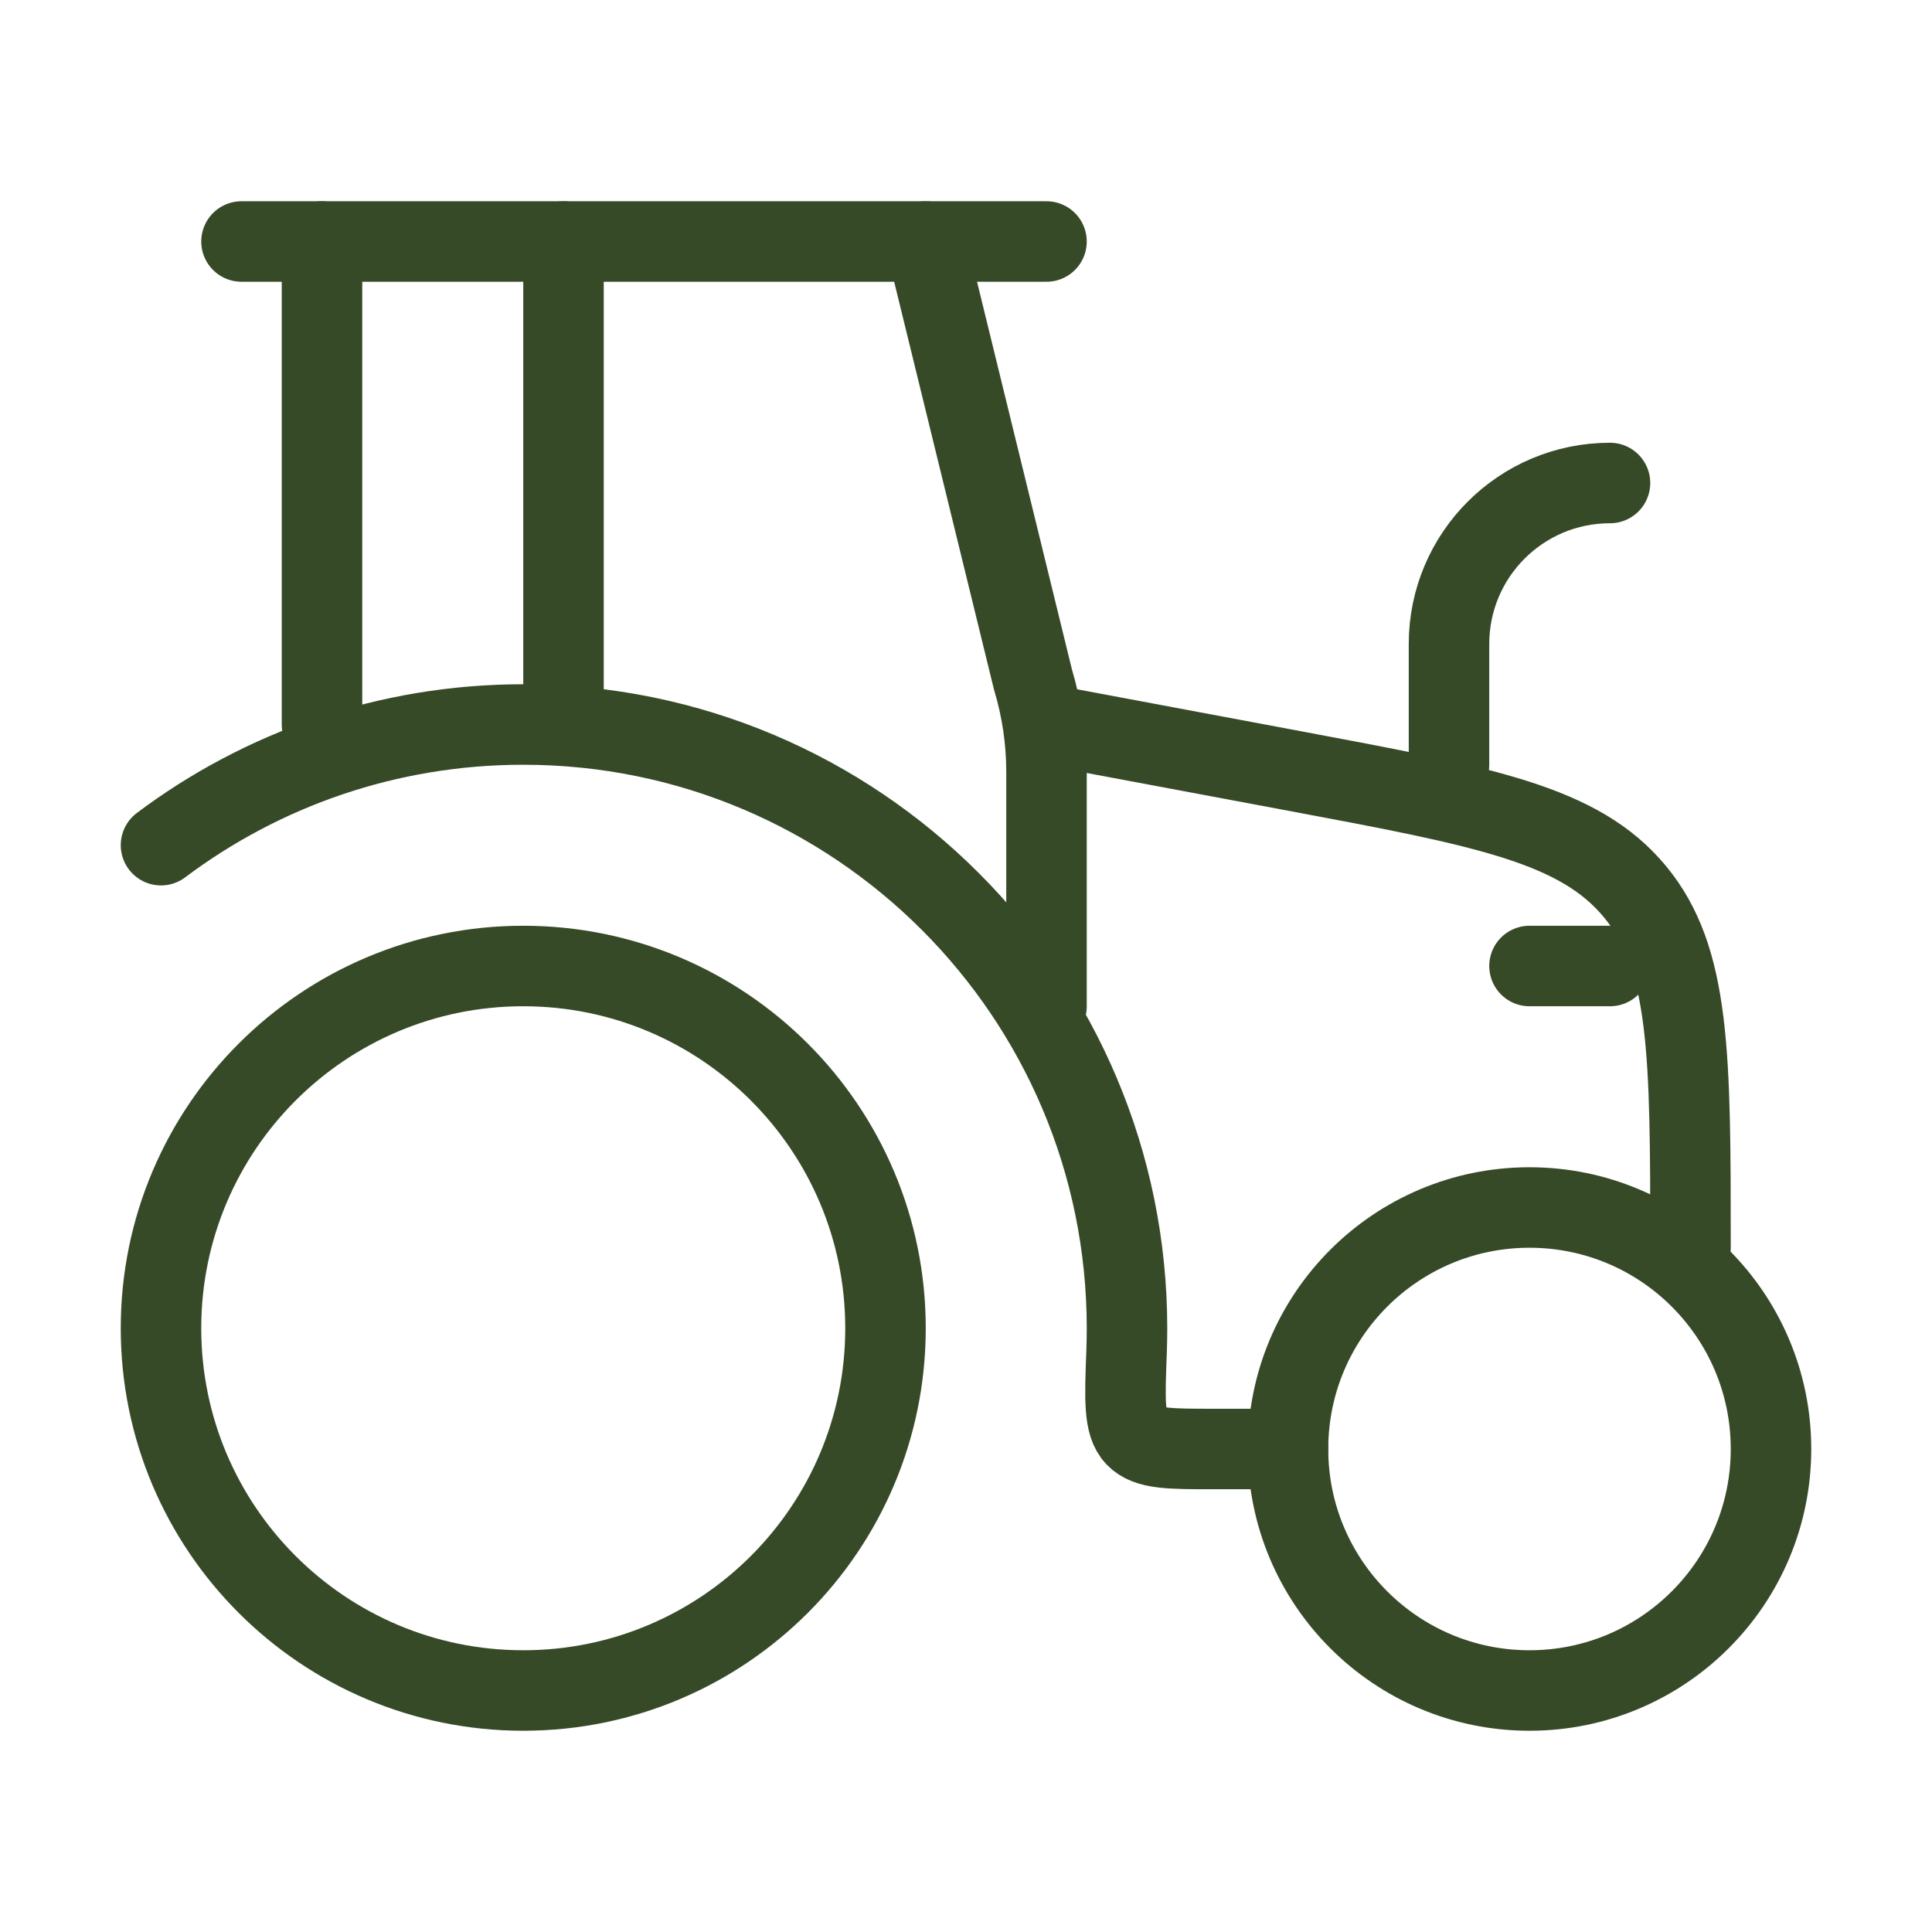 <svg xmlns="http://www.w3.org/2000/svg" fill="none" viewBox="0 0 24 24" height="24" width="24">
<path stroke-linejoin="round" stroke-linecap="round" stroke="#364A28" d="M6.5 21C8.985 21 11 18.985 11 16.5C11 14.015 8.985 12 6.5 12C4.015 12 2 14.015 2 16.5C2 18.985 4.015 21 6.5 21Z"></path>
<path stroke-linejoin="round" stroke-linecap="round" stroke="#364A28" d="M19 21C20.657 21 22 19.657 22 18C22 16.343 20.657 15 19 15C17.343 15 16 16.343 16 18C16 19.657 17.343 21 19 21Z"></path>
<path stroke-linejoin="round" stroke-linecap="round" stroke="#364A28" d="M2 10.499C3.253 9.558 4.812 9 6.5 9C10.642 9 14 12.358 14 16.5C14 16.596 13.998 16.692 13.995 16.787C13.972 17.391 13.96 17.694 14.108 17.847C14.256 18 14.528 18 15.073 18H16"></path>
<path stroke-linejoin="round" stroke-linecap="round" stroke="#364A28" d="M13 9L16.106 9.582C18.447 10.021 19.617 10.241 20.308 11.074C21 11.907 21 13.105 21 15.5"></path>
<path stroke-linejoin="round" stroke-linecap="round" stroke="#364A28" d="M20 12H19"></path>
<path stroke-linejoin="round" stroke-linecap="round" stroke="#364A28" d="M13 12.5V9.587C13 9.198 12.943 8.811 12.831 8.438L11.5 3M4 9V3"></path>
<path stroke-linejoin="round" stroke-linecap="round" stroke="#364A28" d="M3 3H13"></path>
<path stroke-linejoin="round" stroke-linecap="round" stroke="#364A28" d="M18 9.5V8C18 6.895 18.895 6 20 6"></path>
<path stroke-linejoin="round" stroke-linecap="round" stroke="#364A28" d="M7 9V3"></path>
</svg>

